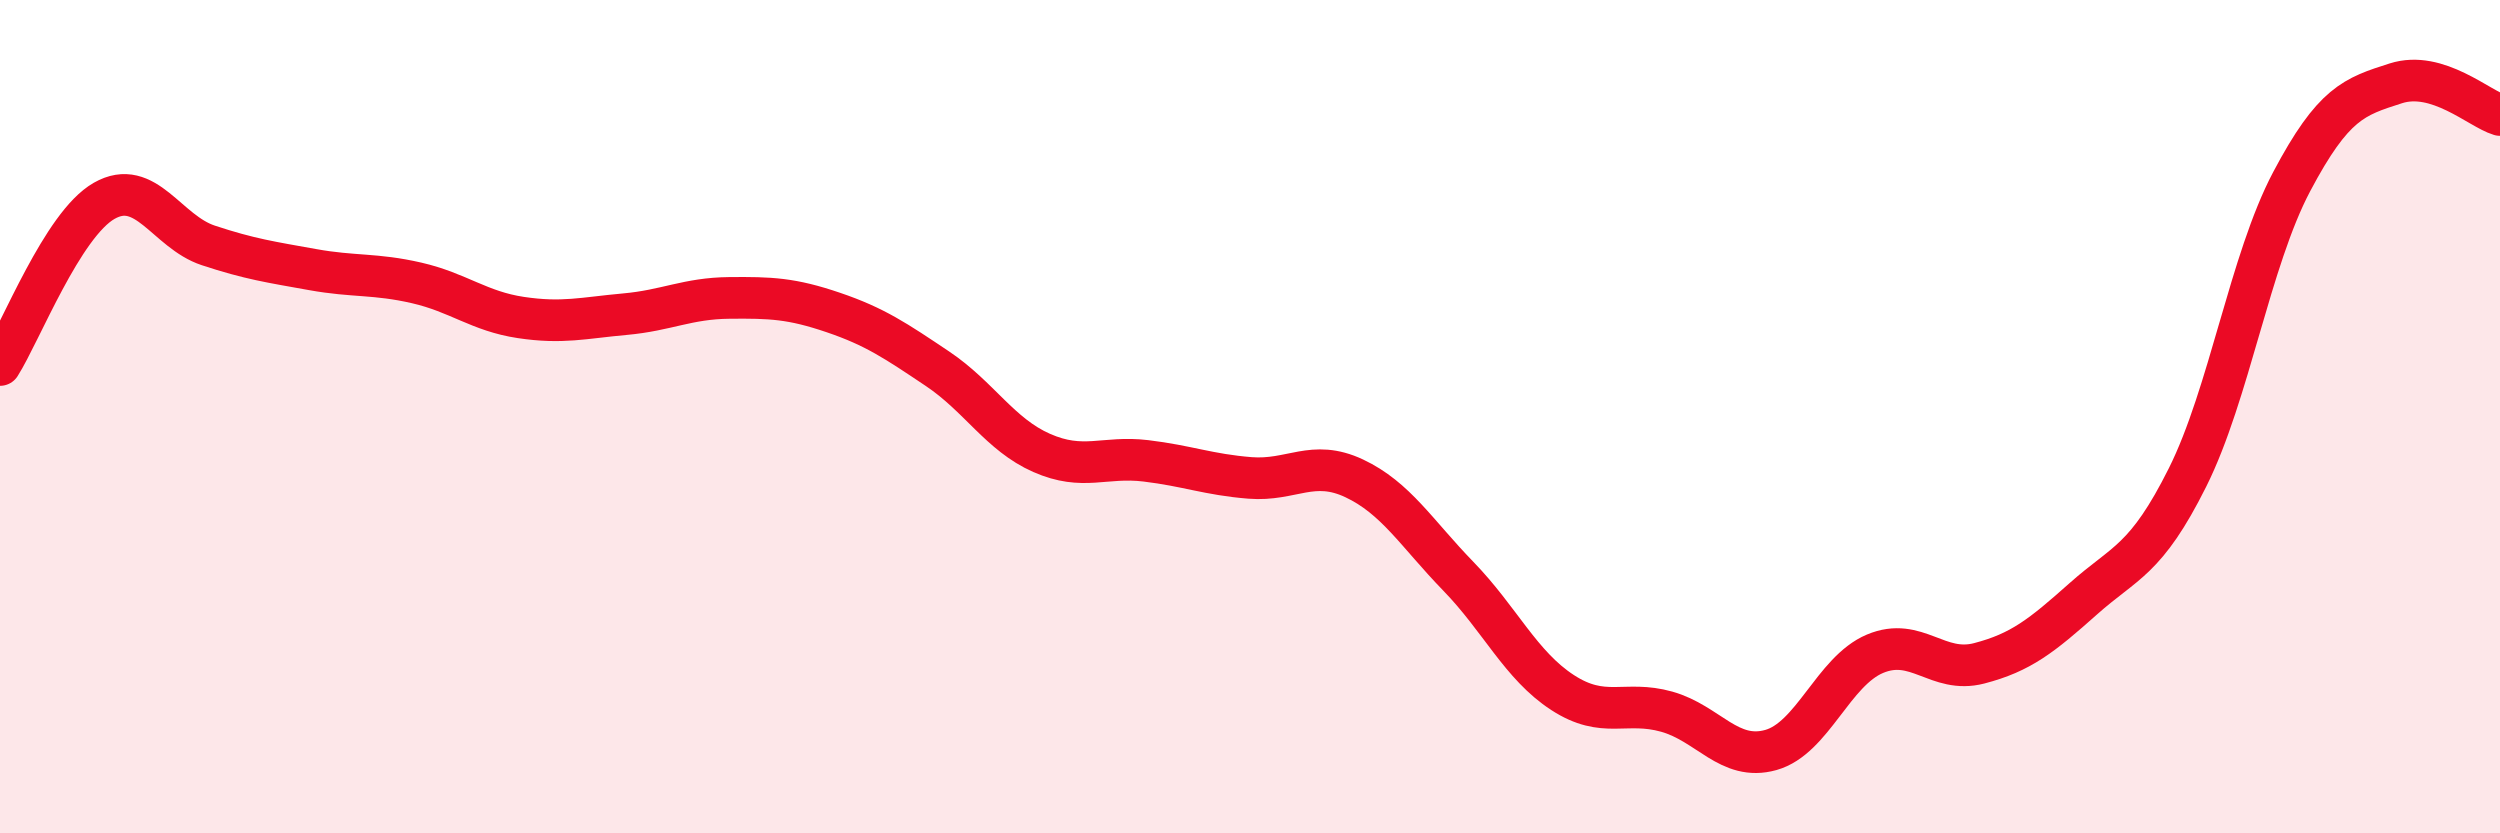 
    <svg width="60" height="20" viewBox="0 0 60 20" xmlns="http://www.w3.org/2000/svg">
      <path
        d="M 0,8.76 C 0.5,7.97 1.5,5.39 2.5,4.82 C 3.5,4.25 4,5.56 5,5.89 C 6,6.22 6.5,6.29 7.5,6.47 C 8.5,6.65 9,6.56 10,6.79 C 11,7.02 11.5,7.47 12.5,7.62 C 13.5,7.77 14,7.63 15,7.54 C 16,7.45 16.5,7.16 17.5,7.15 C 18.5,7.14 19,7.16 20,7.5 C 21,7.84 21.5,8.18 22.5,8.85 C 23.5,9.52 24,10.43 25,10.87 C 26,11.31 26.5,10.94 27.5,11.06 C 28.5,11.18 29,11.39 30,11.47 C 31,11.55 31.5,11.01 32.5,11.48 C 33.5,11.95 34,12.8 35,13.83 C 36,14.86 36.5,15.97 37.5,16.62 C 38.5,17.27 39,16.8 40,17.08 C 41,17.36 41.5,18.28 42.5,18 C 43.5,17.72 44,16.11 45,15.69 C 46,15.27 46.5,16.18 47.5,15.92 C 48.5,15.66 49,15.26 50,14.37 C 51,13.48 51.5,13.46 52.5,11.46 C 53.5,9.46 54,6.25 55,4.36 C 56,2.47 56.5,2.32 57.5,2 C 58.5,1.68 59.5,2.61 60,2.76L60 20L0 20Z"
        fill="#EB0A25"
        opacity="0.1"
        stroke-linecap="round"
        stroke-linejoin="round"
      />
      <path
        d="M 0,8.76 C 0.5,7.97 1.5,5.39 2.5,4.82 C 3.5,4.25 4,5.56 5,5.89 C 6,6.22 6.5,6.29 7.5,6.47 C 8.5,6.65 9,6.56 10,6.79 C 11,7.02 11.5,7.47 12.5,7.62 C 13.5,7.77 14,7.63 15,7.54 C 16,7.45 16.5,7.16 17.5,7.15 C 18.5,7.14 19,7.16 20,7.5 C 21,7.84 21.5,8.18 22.5,8.85 C 23.5,9.52 24,10.43 25,10.87 C 26,11.31 26.5,10.94 27.5,11.06 C 28.5,11.18 29,11.39 30,11.47 C 31,11.55 31.5,11.01 32.5,11.48 C 33.5,11.95 34,12.8 35,13.83 C 36,14.86 36.5,15.97 37.5,16.62 C 38.5,17.27 39,16.8 40,17.08 C 41,17.36 41.5,18.28 42.5,18 C 43.5,17.72 44,16.11 45,15.69 C 46,15.27 46.5,16.18 47.5,15.92 C 48.5,15.66 49,15.26 50,14.37 C 51,13.48 51.5,13.46 52.5,11.46 C 53.5,9.46 54,6.25 55,4.36 C 56,2.47 56.5,2.32 57.5,2 C 58.5,1.68 59.5,2.61 60,2.76"
        stroke="#EB0A25"
        stroke-width="1"
        fill="none"
        stroke-linecap="round"
        stroke-linejoin="round"
      />
    </svg>
  